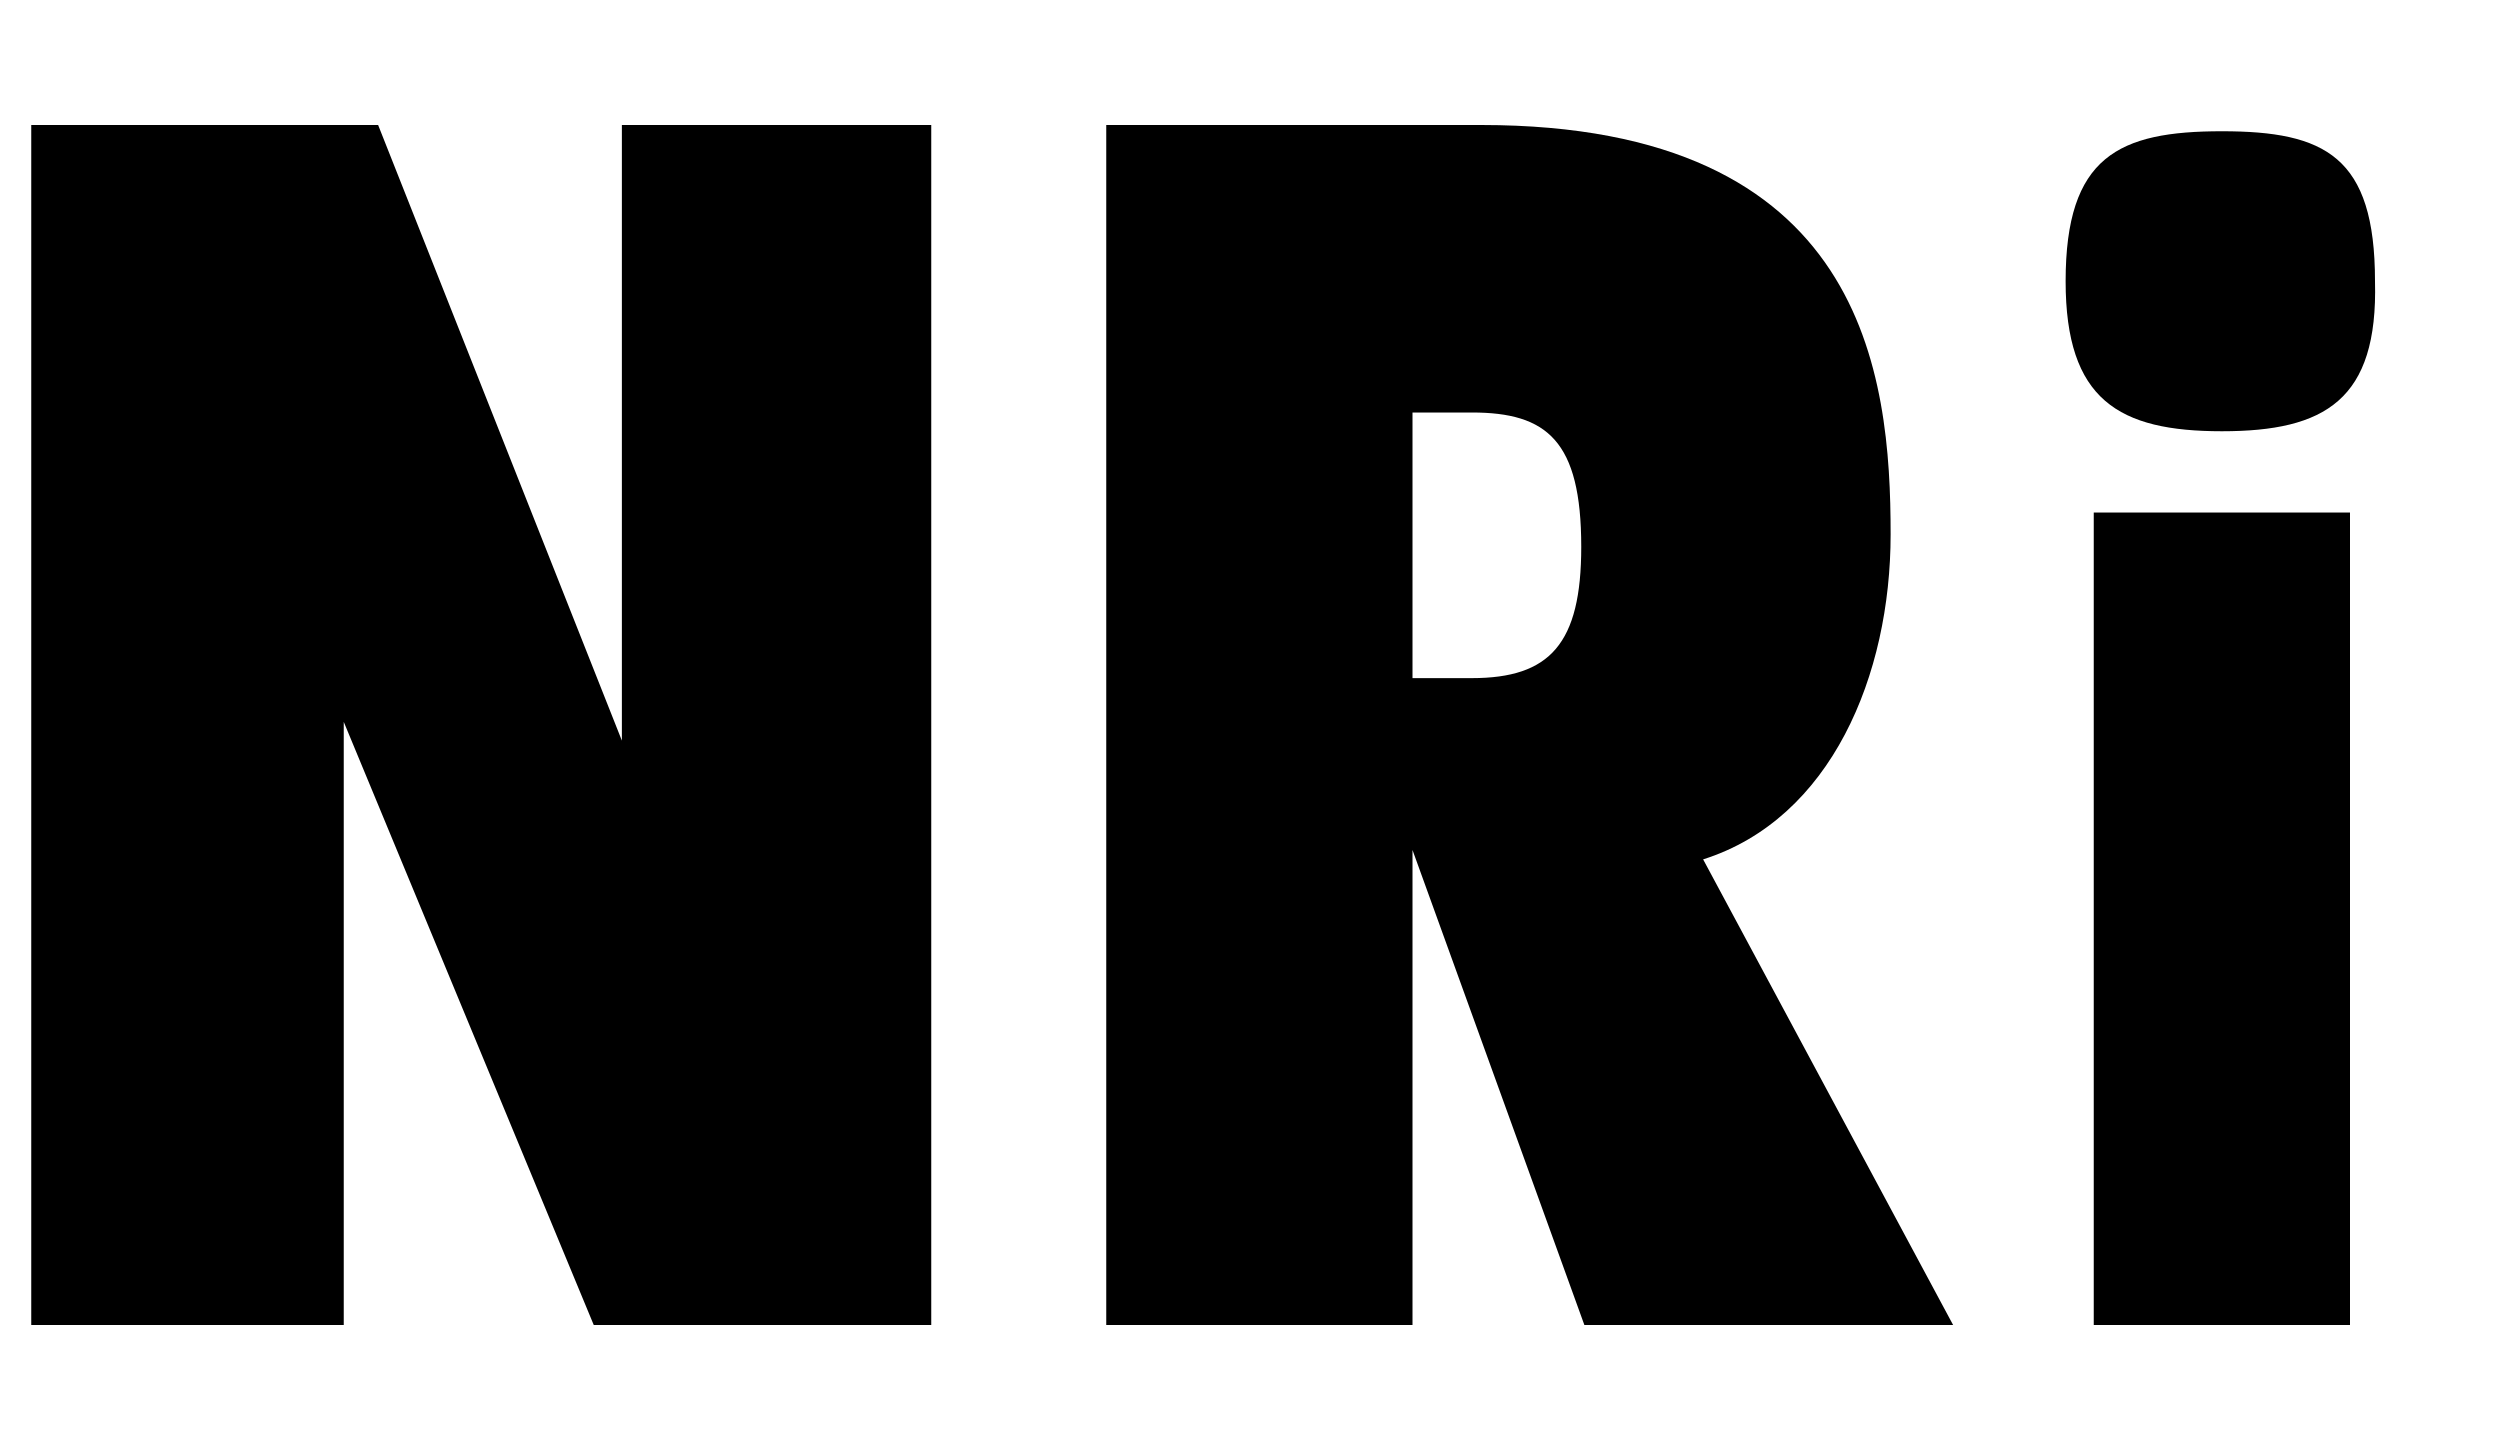 <?xml version="1.0" encoding="utf-8"?>
<!-- Generator: Adobe Illustrator 22.0.1, SVG Export Plug-In . SVG Version: 6.00 Build 0)  -->
<svg xmlns="http://www.w3.org/2000/svg" xmlns:xlink="http://www.w3.org/1999/xlink" version="1.1" id="Layer_1" x="0px" y="0px" viewBox="0 0 80 46" style="enable-background:new 0 0 80 46;" xml:space="preserve" width="80" height="46">
<g>
	<path d="M1,4h11.1l7.8,19.7V4h9.9v38.4H19l-8-19.3v19.3H1V4z"/>
	<path d="M50.7,42.4l-5.5-15.2v15.2h-9.8V4h12c12.3,0,13.1,8,13.1,13.1c0,4.5-1.9,9.1-6,10.4l8,14.9H50.7z M47.1,13.2h-1.9v8.5h1.9   c2.5,0,3.5-1.1,3.5-4.2C50.6,14.1,49.5,13.2,47.1,13.2z"/>
	<path d="M71.1,13.8c-3.3,0-5-1-5-4.8c0-4,1.7-4.8,5-4.8S76,5,76,9C76.1,12.8,74.4,13.8,71.1,13.8z M67,42.4v-26h8.2v26H67z"/>
</g>
</svg>
